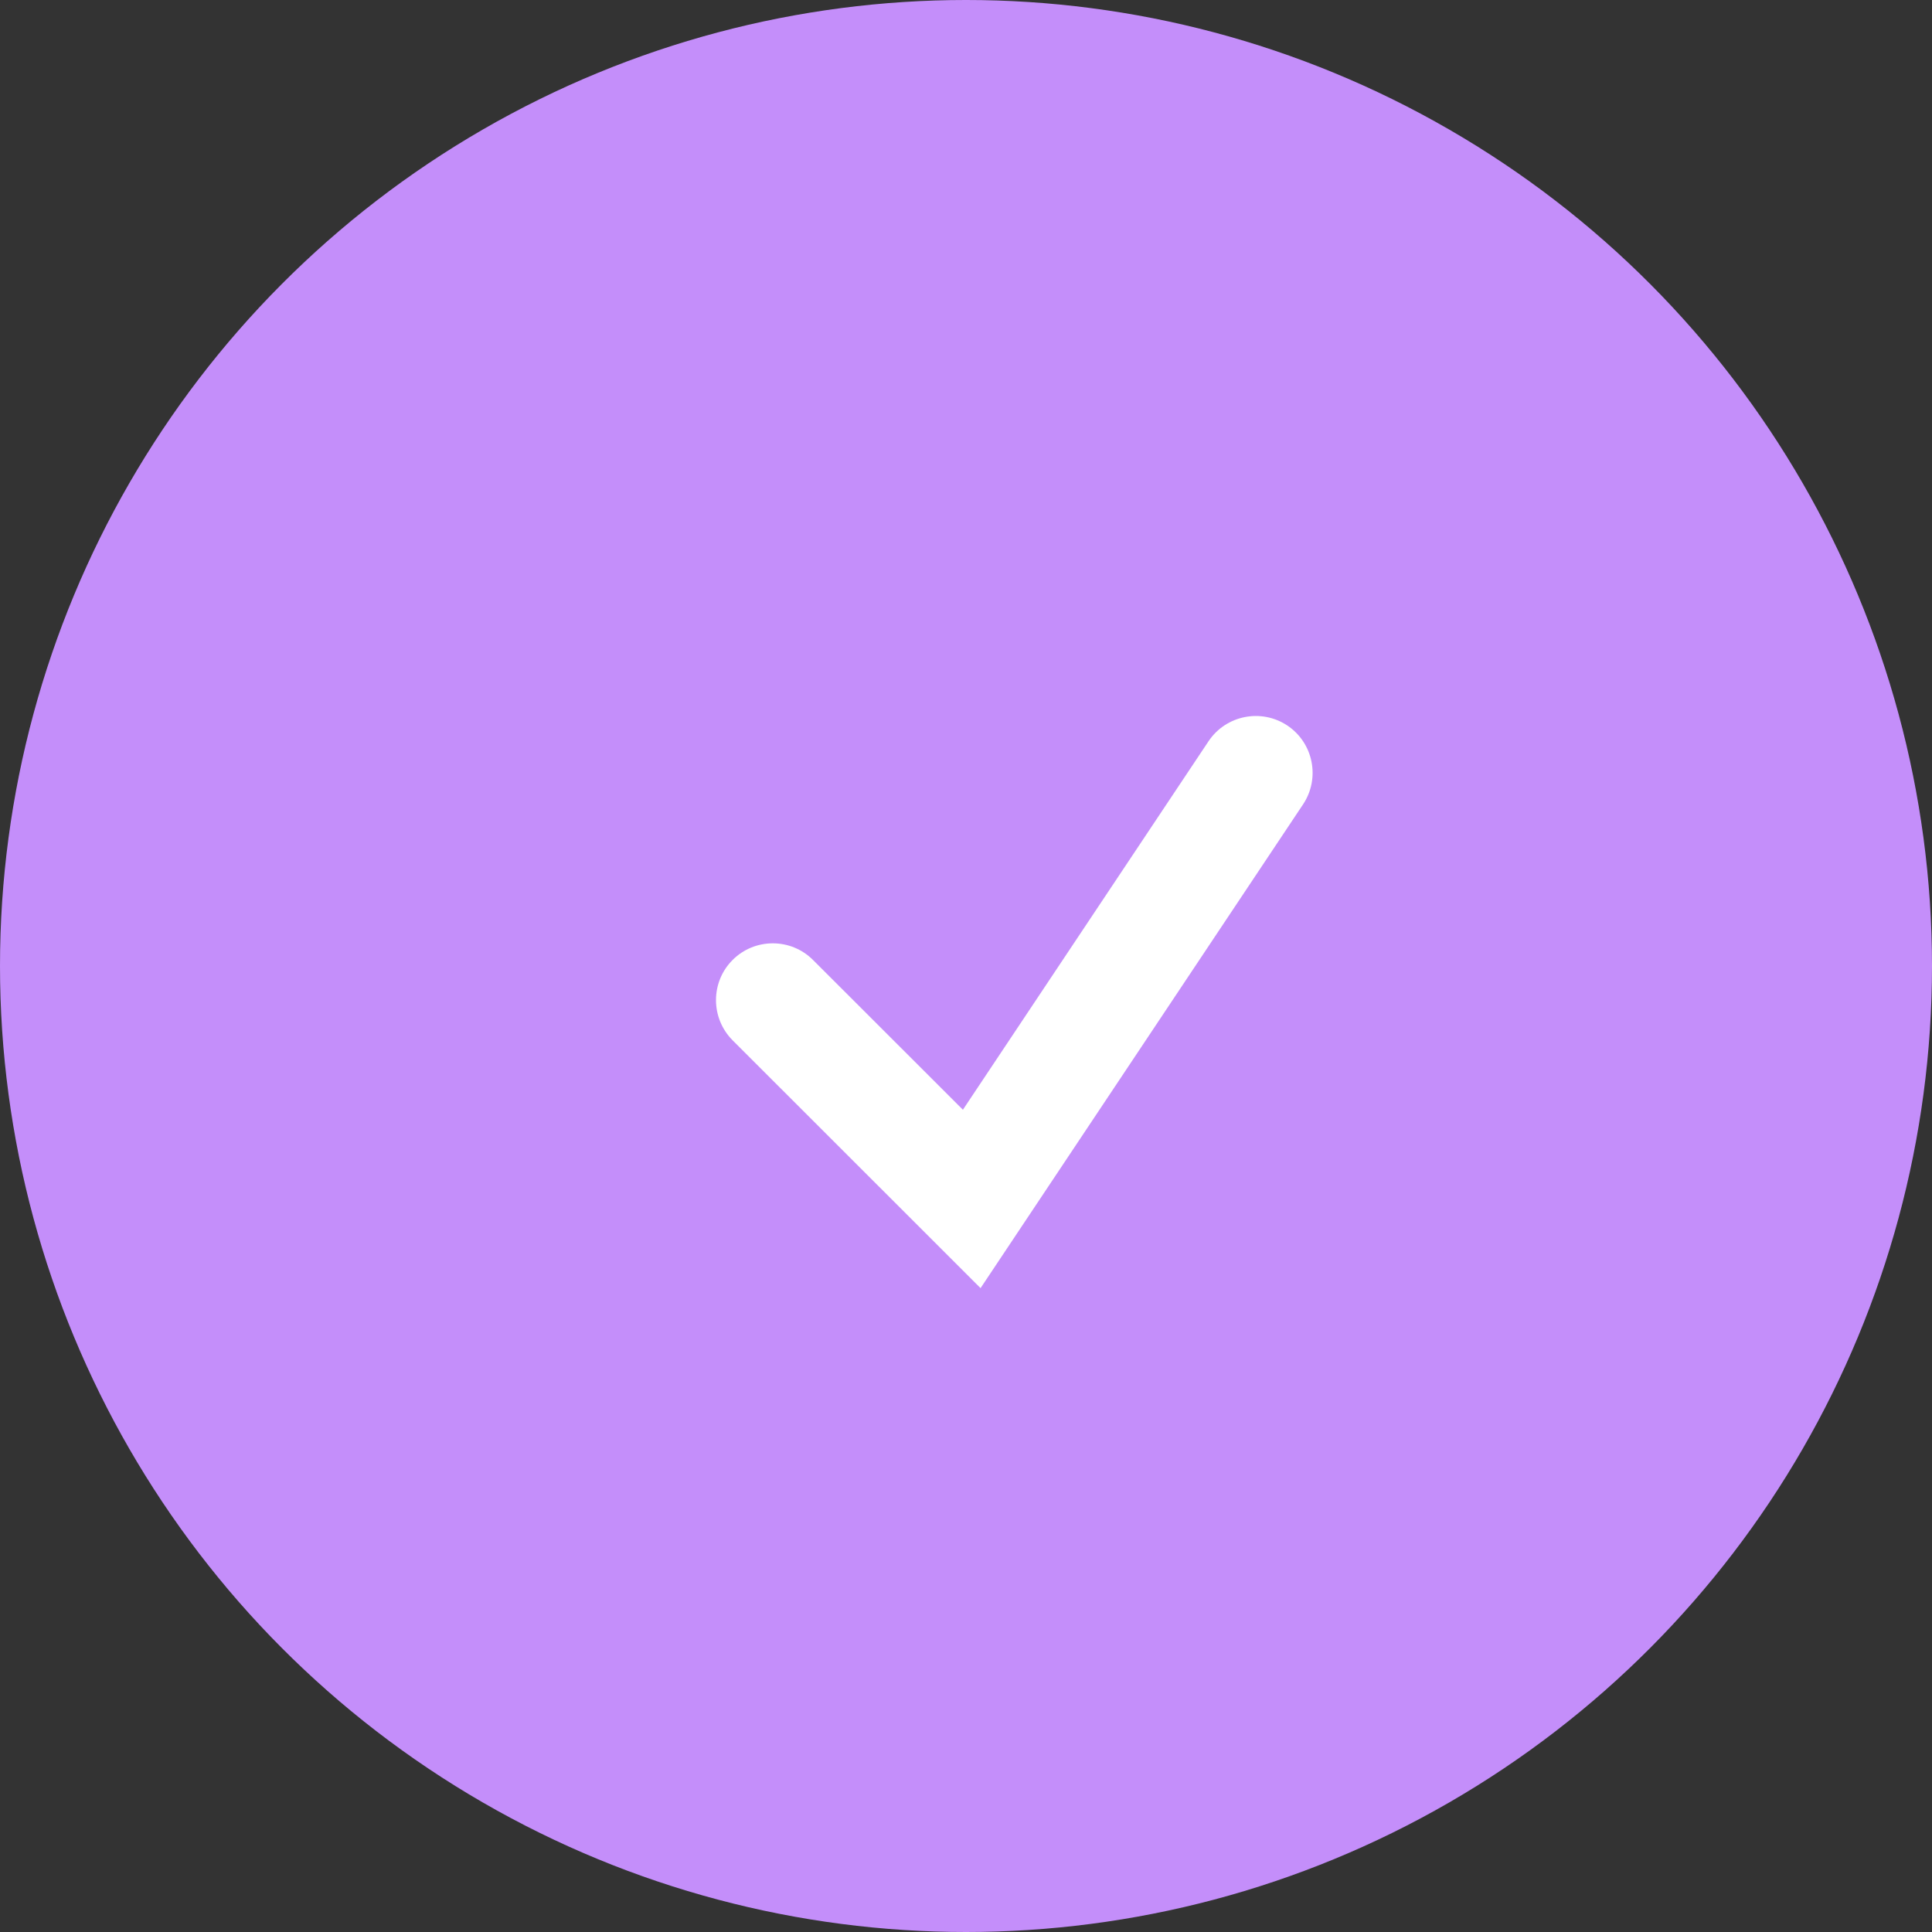 <?xml version="1.0" encoding="UTF-8"?> <svg xmlns="http://www.w3.org/2000/svg" width="15" height="15" viewBox="0 0 15 15" fill="none"><rect x="0" y="0" width="15" height="15" fill="#333333" stroke="none"/> <circle cx="7.5" cy="7.5" r="7.5" fill="#C48EFA"></circle> <path fill-rule="evenodd" clip-rule="evenodd" d="M9.995 5.633C10.197 5.768 10.252 6.042 10.117 6.245L7.613 10.001L5.688 8.077C5.516 7.904 5.516 7.625 5.688 7.453C5.86 7.281 6.14 7.281 6.312 7.453L7.476 8.616L9.383 5.755C9.518 5.553 9.792 5.498 9.995 5.633Z" fill="white"></path> </svg> 